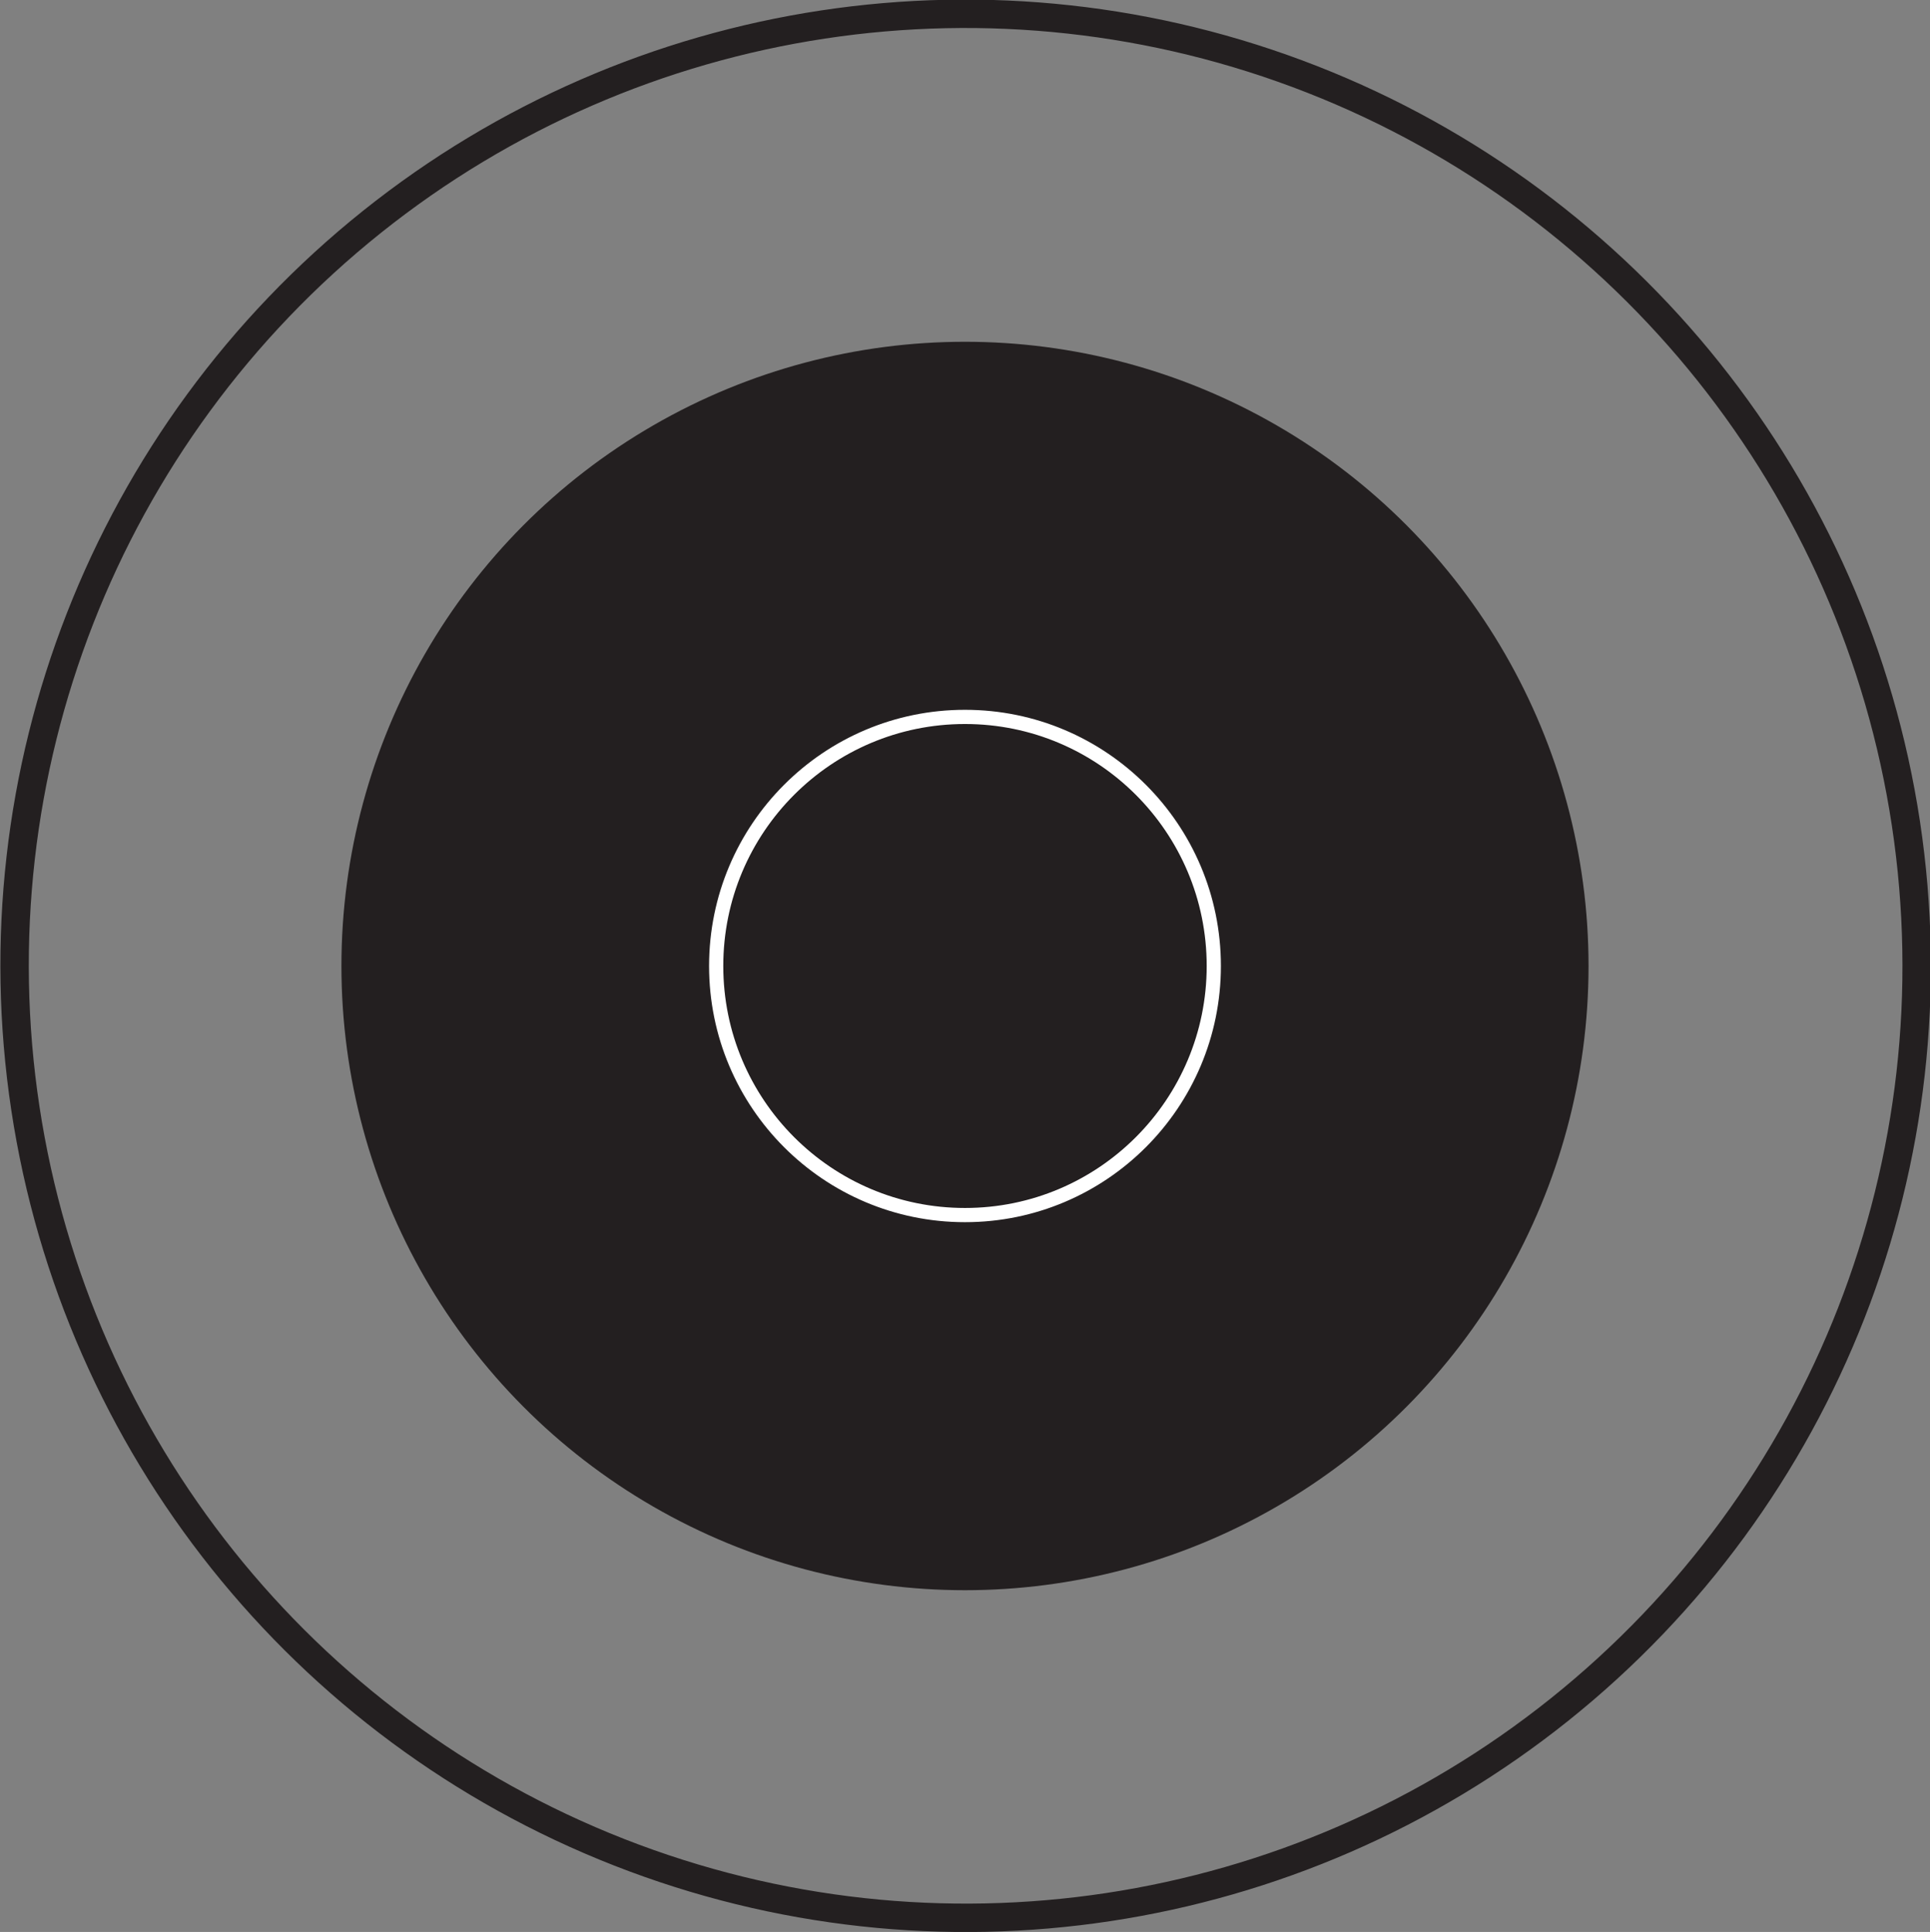<?xml version="1.0" encoding="UTF-8"?>
<!-- Generator: Adobe Illustrator 26.0.2, SVG Export Plug-In . SVG Version: 6.00 Build 0)  --><svg xmlns="http://www.w3.org/2000/svg" version="1.1" id="Layer_1" x="0px" y="0px" width="67.951px" height="68.031px" viewBox="0 0 67.951 68.031" enable-background="new 0 0 67.951 68.031" xml:space="preserve">
<rect x="0" y="0" width="67.951" height="68.031" fill="#808080" stroke="none"/>
<g>
	
		<ellipse transform="matrix(0.989 -0.15 0.15 0.989 -4.706 5.464)" fill="none" stroke="#231F20" stroke-miterlimit="10" cx="33.975" cy="34.016" rx="33.472" ry="33.514"/>
	<ellipse fill="#231F20" cx="33.975" cy="34.016" rx="21.954" ry="21.981"/>
	
		<ellipse fill="none" stroke="#FFFFFF" stroke-width="0.5" stroke-miterlimit="10" cx="33.975" cy="34.016" rx="8.76" ry="8.771"/>
</g>
</svg>